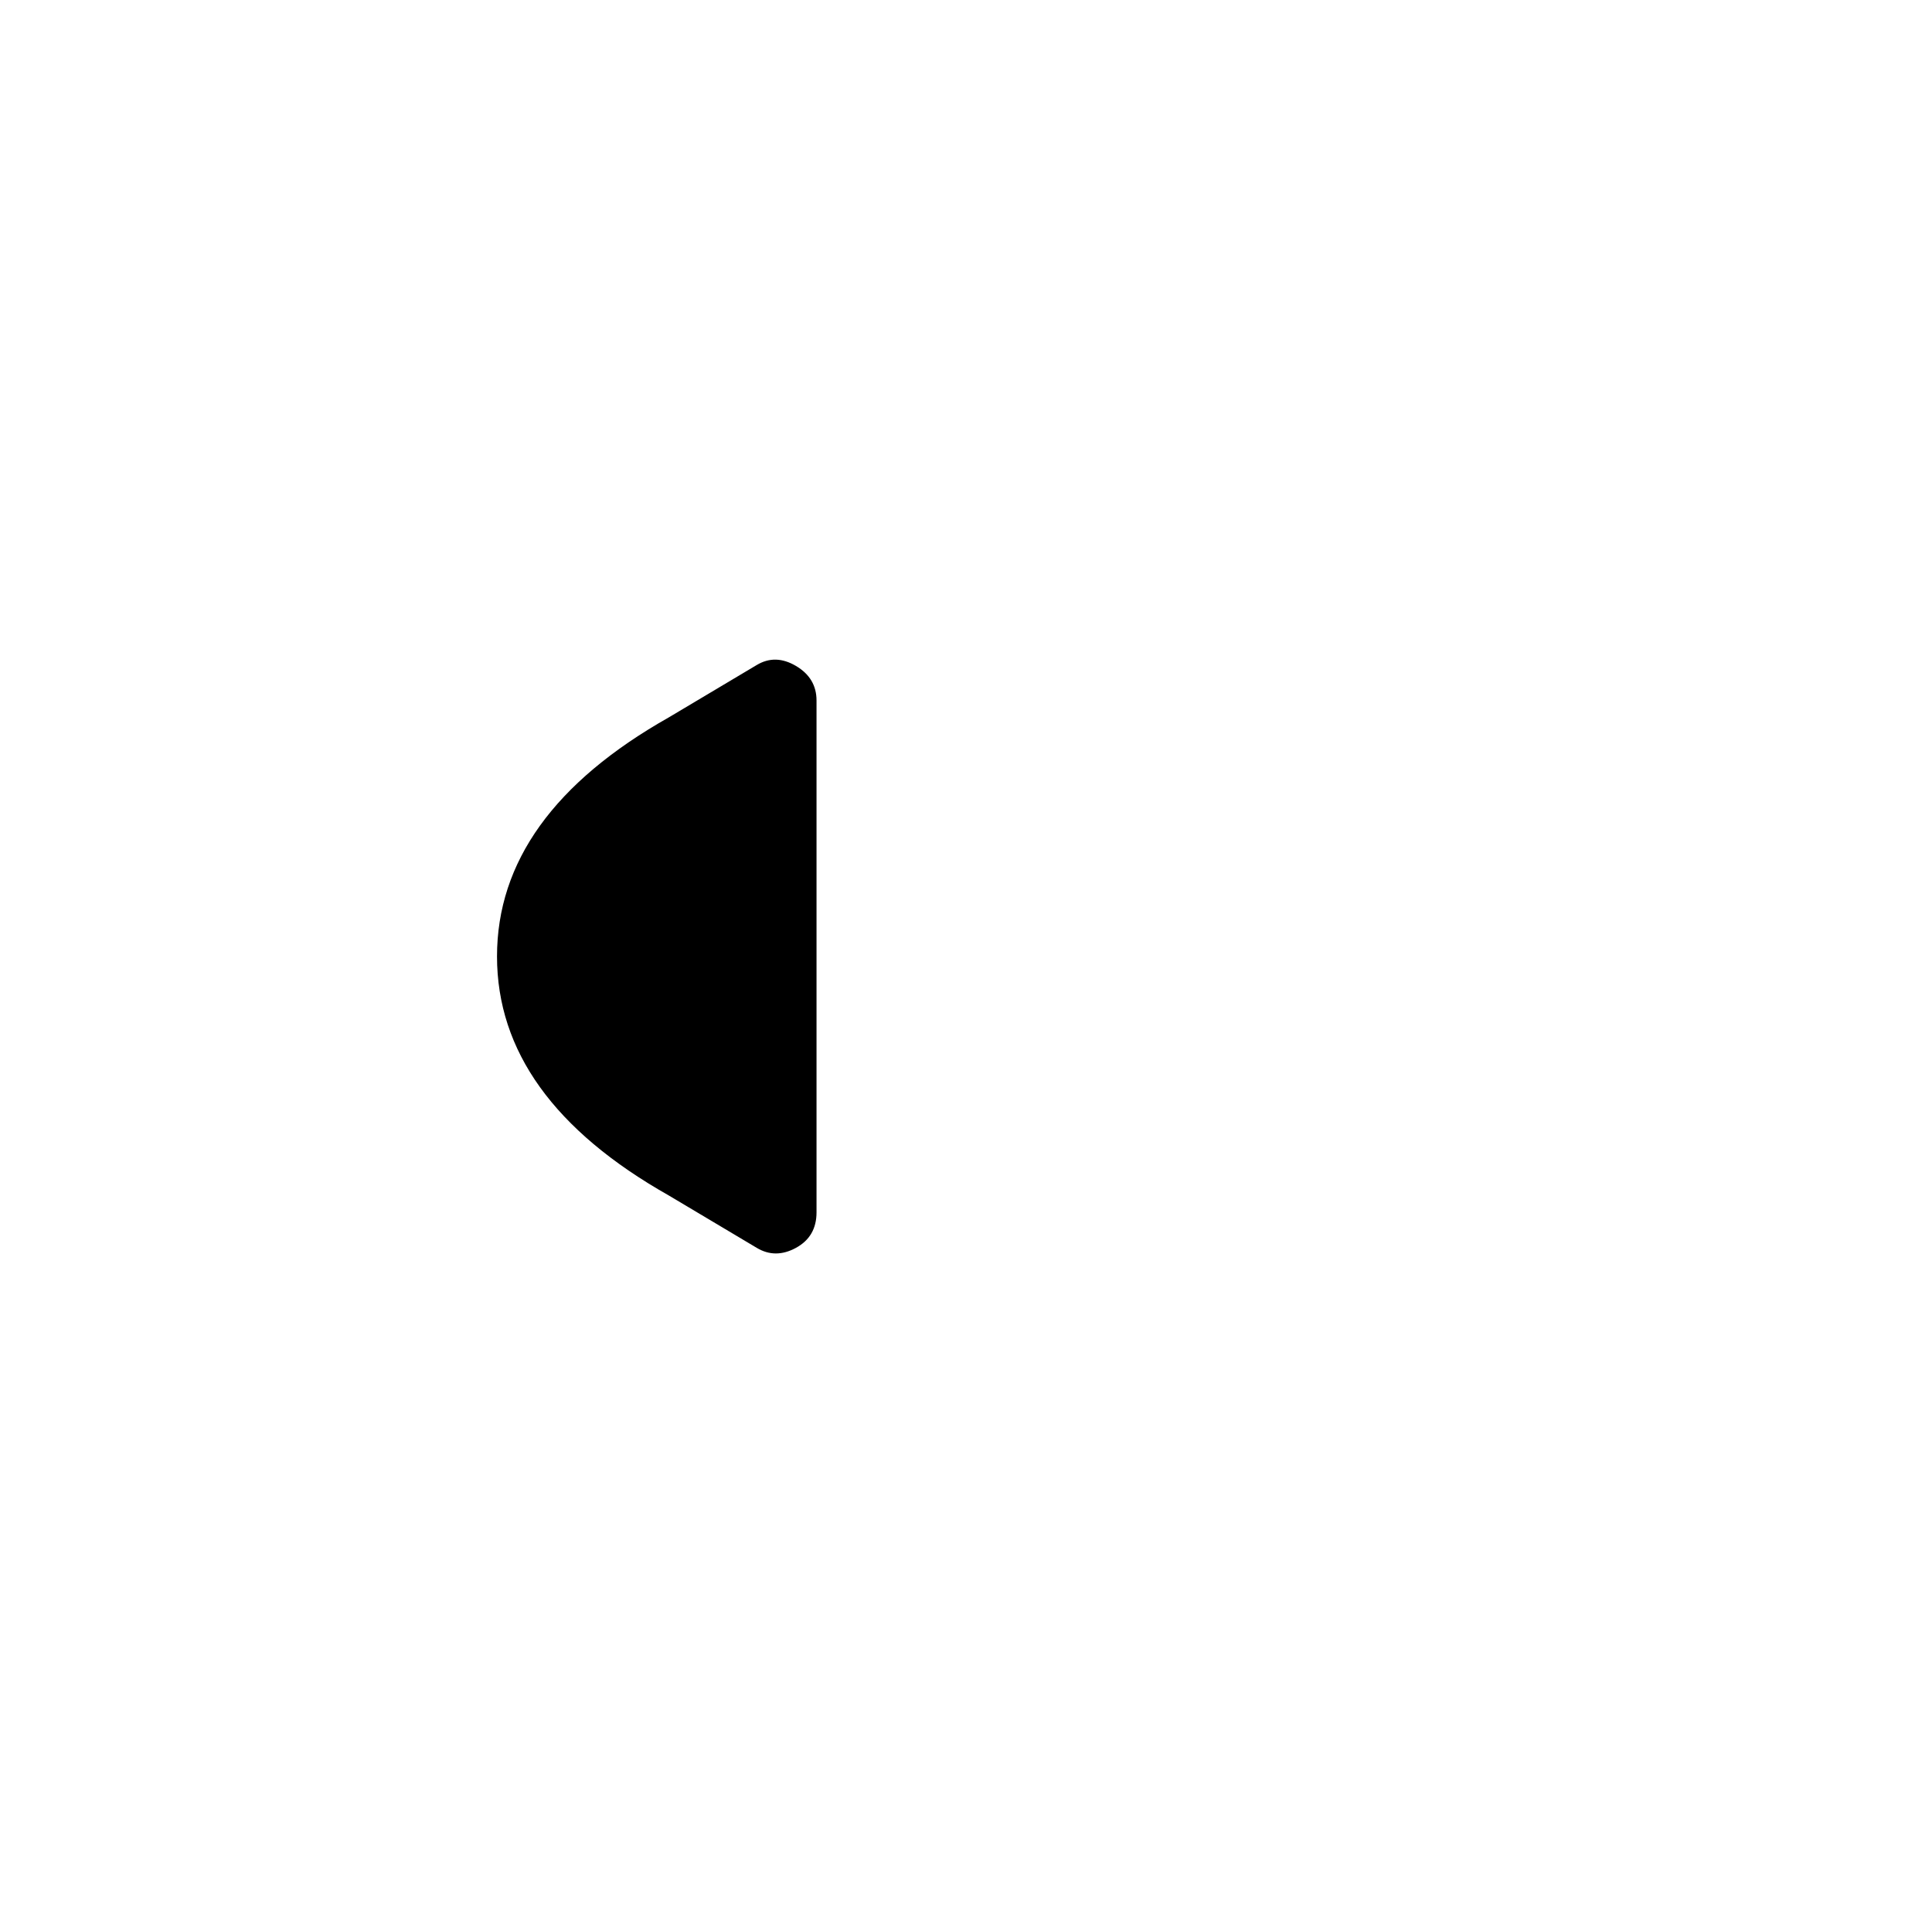 <?xml version="1.0" standalone="no"?>
<!DOCTYPE svg PUBLIC "-//W3C//DTD SVG 1.1//EN" "http://www.w3.org/Graphics/SVG/1.1/DTD/svg11.dtd" >
<svg xmlns="http://www.w3.org/2000/svg" xmlns:xlink="http://www.w3.org/1999/xlink" version="1.1" viewBox="-10 0 1034 1024">
   <path fill="currentColor"
d="M427 375v274q0 13 -11 19t-21 0l-47 -28q-92 -52 -92 -128t92 -128l47 -28q10 -6 21 0.5t11 18.5v0z" />
</svg>
